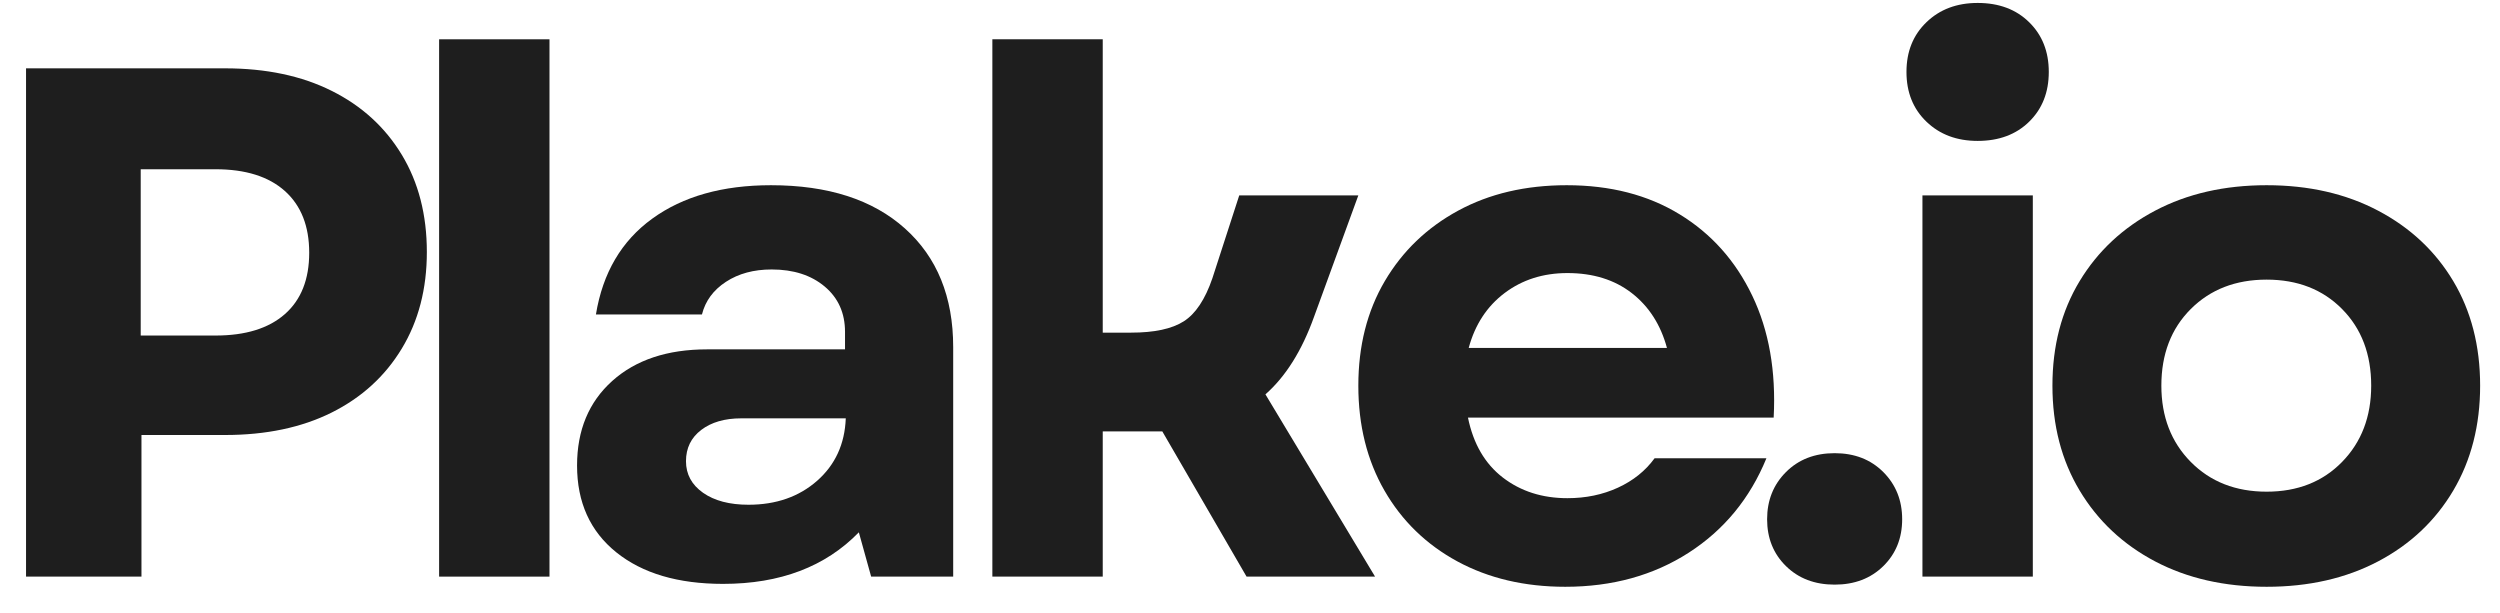 <svg version="1.0" preserveAspectRatio="xMidYMid meet" height="220" viewBox="0 0 672.75 165" zoomAndPan="magnify" width="897" xmlns:xlink="http://www.w3.org/1999/xlink" xmlns="http://www.w3.org/2000/svg"><defs><g></g></defs><g fill-opacity="1" fill="#1e1e1e"><g transform="translate(-9.416, 155.169)"><g><path d="M 16.422 0 L 16.422 -136.781 L 69.953 -136.781 C 81.023 -136.781 90.598 -134.758 98.672 -130.719 C 106.754 -126.688 113.039 -120.957 117.531 -113.531 C 122.031 -106.102 124.281 -97.375 124.281 -87.344 C 124.281 -77.445 122.031 -68.785 117.531 -61.359 C 113.039 -53.93 106.754 -48.195 98.672 -44.156 C 90.598 -40.125 81.023 -38.109 69.953 -38.109 L 47.484 -38.109 L 47.484 0 Z M 47.281 -64.875 L 67.422 -64.875 C 75.492 -64.875 81.711 -66.797 86.078 -70.641 C 90.441 -74.484 92.625 -79.988 92.625 -87.156 C 92.625 -94.32 90.441 -99.859 86.078 -103.766 C 81.711 -107.672 75.492 -109.625 67.422 -109.625 L 47.281 -109.625 Z M 47.281 -64.875"></path></g></g></g><g fill-opacity="1" fill="#1e1e1e"><g transform="translate(103.32, 155.169)"><g><path d="M 14.844 0 L 14.844 -144.594 L 44.547 -144.594 L 44.547 0 Z M 14.844 0"></path></g></g></g><g fill-opacity="1" fill="#1e1e1e"><g transform="translate(145.52, 155.169)"><g><path d="M 49.047 1.953 C 36.93 1.953 27.352 -0.879 20.312 -6.547 C 13.281 -12.211 9.766 -19.992 9.766 -29.891 C 9.766 -39.398 12.922 -46.988 19.234 -52.656 C 25.555 -58.32 34.062 -61.156 44.75 -61.156 L 81.875 -61.156 L 81.875 -65.859 C 81.875 -70.93 80.051 -75 76.406 -78.062 C 72.758 -81.125 68.004 -82.656 62.141 -82.656 C 57.316 -82.656 53.211 -81.547 49.828 -79.328 C 46.441 -77.117 44.289 -74.191 43.375 -70.547 L 14.844 -70.547 C 16.676 -81.742 21.727 -90.336 30 -96.328 C 38.27 -102.328 48.914 -105.328 61.938 -105.328 C 77.312 -105.328 89.328 -101.453 97.984 -93.703 C 106.648 -85.953 110.984 -75.301 110.984 -61.75 L 110.984 0 L 88.906 0 L 85.594 -11.922 C 76.602 -2.672 64.422 1.953 49.047 1.953 Z M 39.078 -31.062 C 39.078 -27.551 40.609 -24.719 43.672 -22.562 C 46.734 -20.414 50.805 -19.344 55.891 -19.344 C 63.316 -19.344 69.473 -21.488 74.359 -25.781 C 79.242 -30.082 81.816 -35.688 82.078 -42.594 L 53.938 -42.594 C 49.5 -42.594 45.91 -41.551 43.172 -39.469 C 40.441 -37.383 39.078 -34.582 39.078 -31.062 Z M 39.078 -31.062"></path></g></g></g><g fill-opacity="1" fill="#1e1e1e"><g transform="translate(252.2, 155.169)"><g><path d="M 14.844 0 L 14.844 -144.594 L 44.547 -144.594 L 44.547 -65.656 L 52.172 -65.656 C 58.422 -65.656 63.141 -66.664 66.328 -68.688 C 69.523 -70.707 72.102 -74.582 74.062 -80.312 L 81.281 -102.594 L 113.328 -102.594 L 101.422 -69.953 C 98.16 -60.836 93.797 -53.867 88.328 -49.047 L 117.828 0 L 83.25 0 L 60.578 -39.078 L 44.547 -39.078 L 44.547 0 Z M 14.844 0"></path></g></g></g><g fill-opacity="1" fill="#1e1e1e"><g transform="translate(357.903, 155.169)"><g><path d="M 63.312 2.734 C 52.363 2.734 42.688 0.457 34.281 -4.094 C 25.883 -8.656 19.344 -15.008 14.656 -23.156 C 9.969 -31.301 7.625 -40.711 7.625 -51.391 C 7.625 -62.078 10 -71.457 14.75 -79.531 C 19.508 -87.602 26.086 -93.922 34.484 -98.484 C 42.891 -103.047 52.629 -105.328 63.703 -105.328 C 75.422 -105.328 85.547 -102.719 94.078 -97.5 C 102.617 -92.289 109.133 -84.992 113.625 -75.609 C 118.125 -66.234 120.047 -55.297 119.391 -42.797 L 37.125 -42.797 C 38.562 -35.754 41.688 -30.379 46.5 -26.672 C 51.32 -22.961 57.117 -21.109 63.891 -21.109 C 68.848 -21.109 73.379 -22.051 77.484 -23.938 C 81.586 -25.82 84.875 -28.457 87.344 -31.844 L 117.438 -31.844 C 113.008 -21.031 106.039 -12.562 96.531 -6.438 C 87.02 -0.32 75.945 2.734 63.312 2.734 Z M 37.328 -61.547 L 90.672 -61.547 C 88.973 -67.805 85.812 -72.727 81.188 -76.312 C 76.562 -79.895 70.797 -81.688 63.891 -81.688 C 57.379 -81.688 51.742 -79.895 46.984 -76.312 C 42.234 -72.727 39.016 -67.805 37.328 -61.547 Z M 37.328 -61.547"></path></g></g></g><g fill-opacity="1" fill="#1e1e1e"><g transform="translate(467.513, 155.169)"><g><path d="M 26.188 2.156 C 20.844 2.156 16.477 0.492 13.094 -2.828 C 9.707 -6.148 8.016 -10.352 8.016 -15.438 C 8.016 -20.52 9.707 -24.754 13.094 -28.141 C 16.477 -31.523 20.844 -33.219 26.188 -33.219 C 31.531 -33.219 35.895 -31.523 39.281 -28.141 C 42.664 -24.754 44.359 -20.52 44.359 -15.438 C 44.359 -10.352 42.664 -6.148 39.281 -2.828 C 35.895 0.492 31.531 2.156 26.188 2.156 Z M 26.188 2.156"></path></g></g></g><g fill-opacity="1" fill="#1e1e1e"><g transform="translate(502.484, 155.169)"><g><path d="M 14.844 0 L 14.844 -102.594 L 44.547 -102.594 L 44.547 0 Z M 10.547 -135.812 C 10.547 -141.281 12.336 -145.738 15.922 -149.188 C 19.504 -152.645 24.098 -154.375 29.703 -154.375 C 35.43 -154.375 40.051 -152.645 43.562 -149.188 C 47.082 -145.738 48.844 -141.281 48.844 -135.812 C 48.844 -130.332 47.082 -125.867 43.562 -122.422 C 40.051 -118.973 35.43 -117.25 29.703 -117.25 C 24.098 -117.25 19.504 -118.973 15.922 -122.422 C 12.336 -125.867 10.547 -130.332 10.547 -135.812 Z M 10.547 -135.812"></path></g></g></g><g fill-opacity="1" fill="#1e1e1e"><g transform="translate(544.684, 155.169)"><g><path d="M 65.266 2.734 C 53.93 2.734 43.93 0.457 35.266 -4.094 C 26.609 -8.656 19.836 -15.008 14.953 -23.156 C 10.066 -31.301 7.625 -40.711 7.625 -51.391 C 7.625 -62.078 10.066 -71.457 14.953 -79.531 C 19.836 -87.602 26.609 -93.922 35.266 -98.484 C 43.93 -103.047 53.93 -105.328 65.266 -105.328 C 76.598 -105.328 86.594 -103.047 95.25 -98.484 C 103.914 -93.922 110.66 -87.602 115.484 -79.531 C 120.305 -71.457 122.719 -62.078 122.719 -51.391 C 122.719 -40.711 120.305 -31.301 115.484 -23.156 C 110.66 -15.008 103.914 -8.656 95.25 -4.094 C 86.594 0.457 76.598 2.734 65.266 2.734 Z M 36.938 -51.391 C 36.938 -43.055 39.57 -36.219 44.844 -30.875 C 50.125 -25.531 56.93 -22.859 65.266 -22.859 C 73.598 -22.859 80.367 -25.531 85.578 -30.875 C 90.797 -36.219 93.406 -43.055 93.406 -51.391 C 93.406 -59.859 90.797 -66.727 85.578 -72 C 80.367 -77.281 73.598 -79.922 65.266 -79.922 C 56.93 -79.922 50.125 -77.281 44.844 -72 C 39.57 -66.727 36.938 -59.859 36.938 -51.391 Z M 36.938 -51.391"></path></g></g></g></svg>